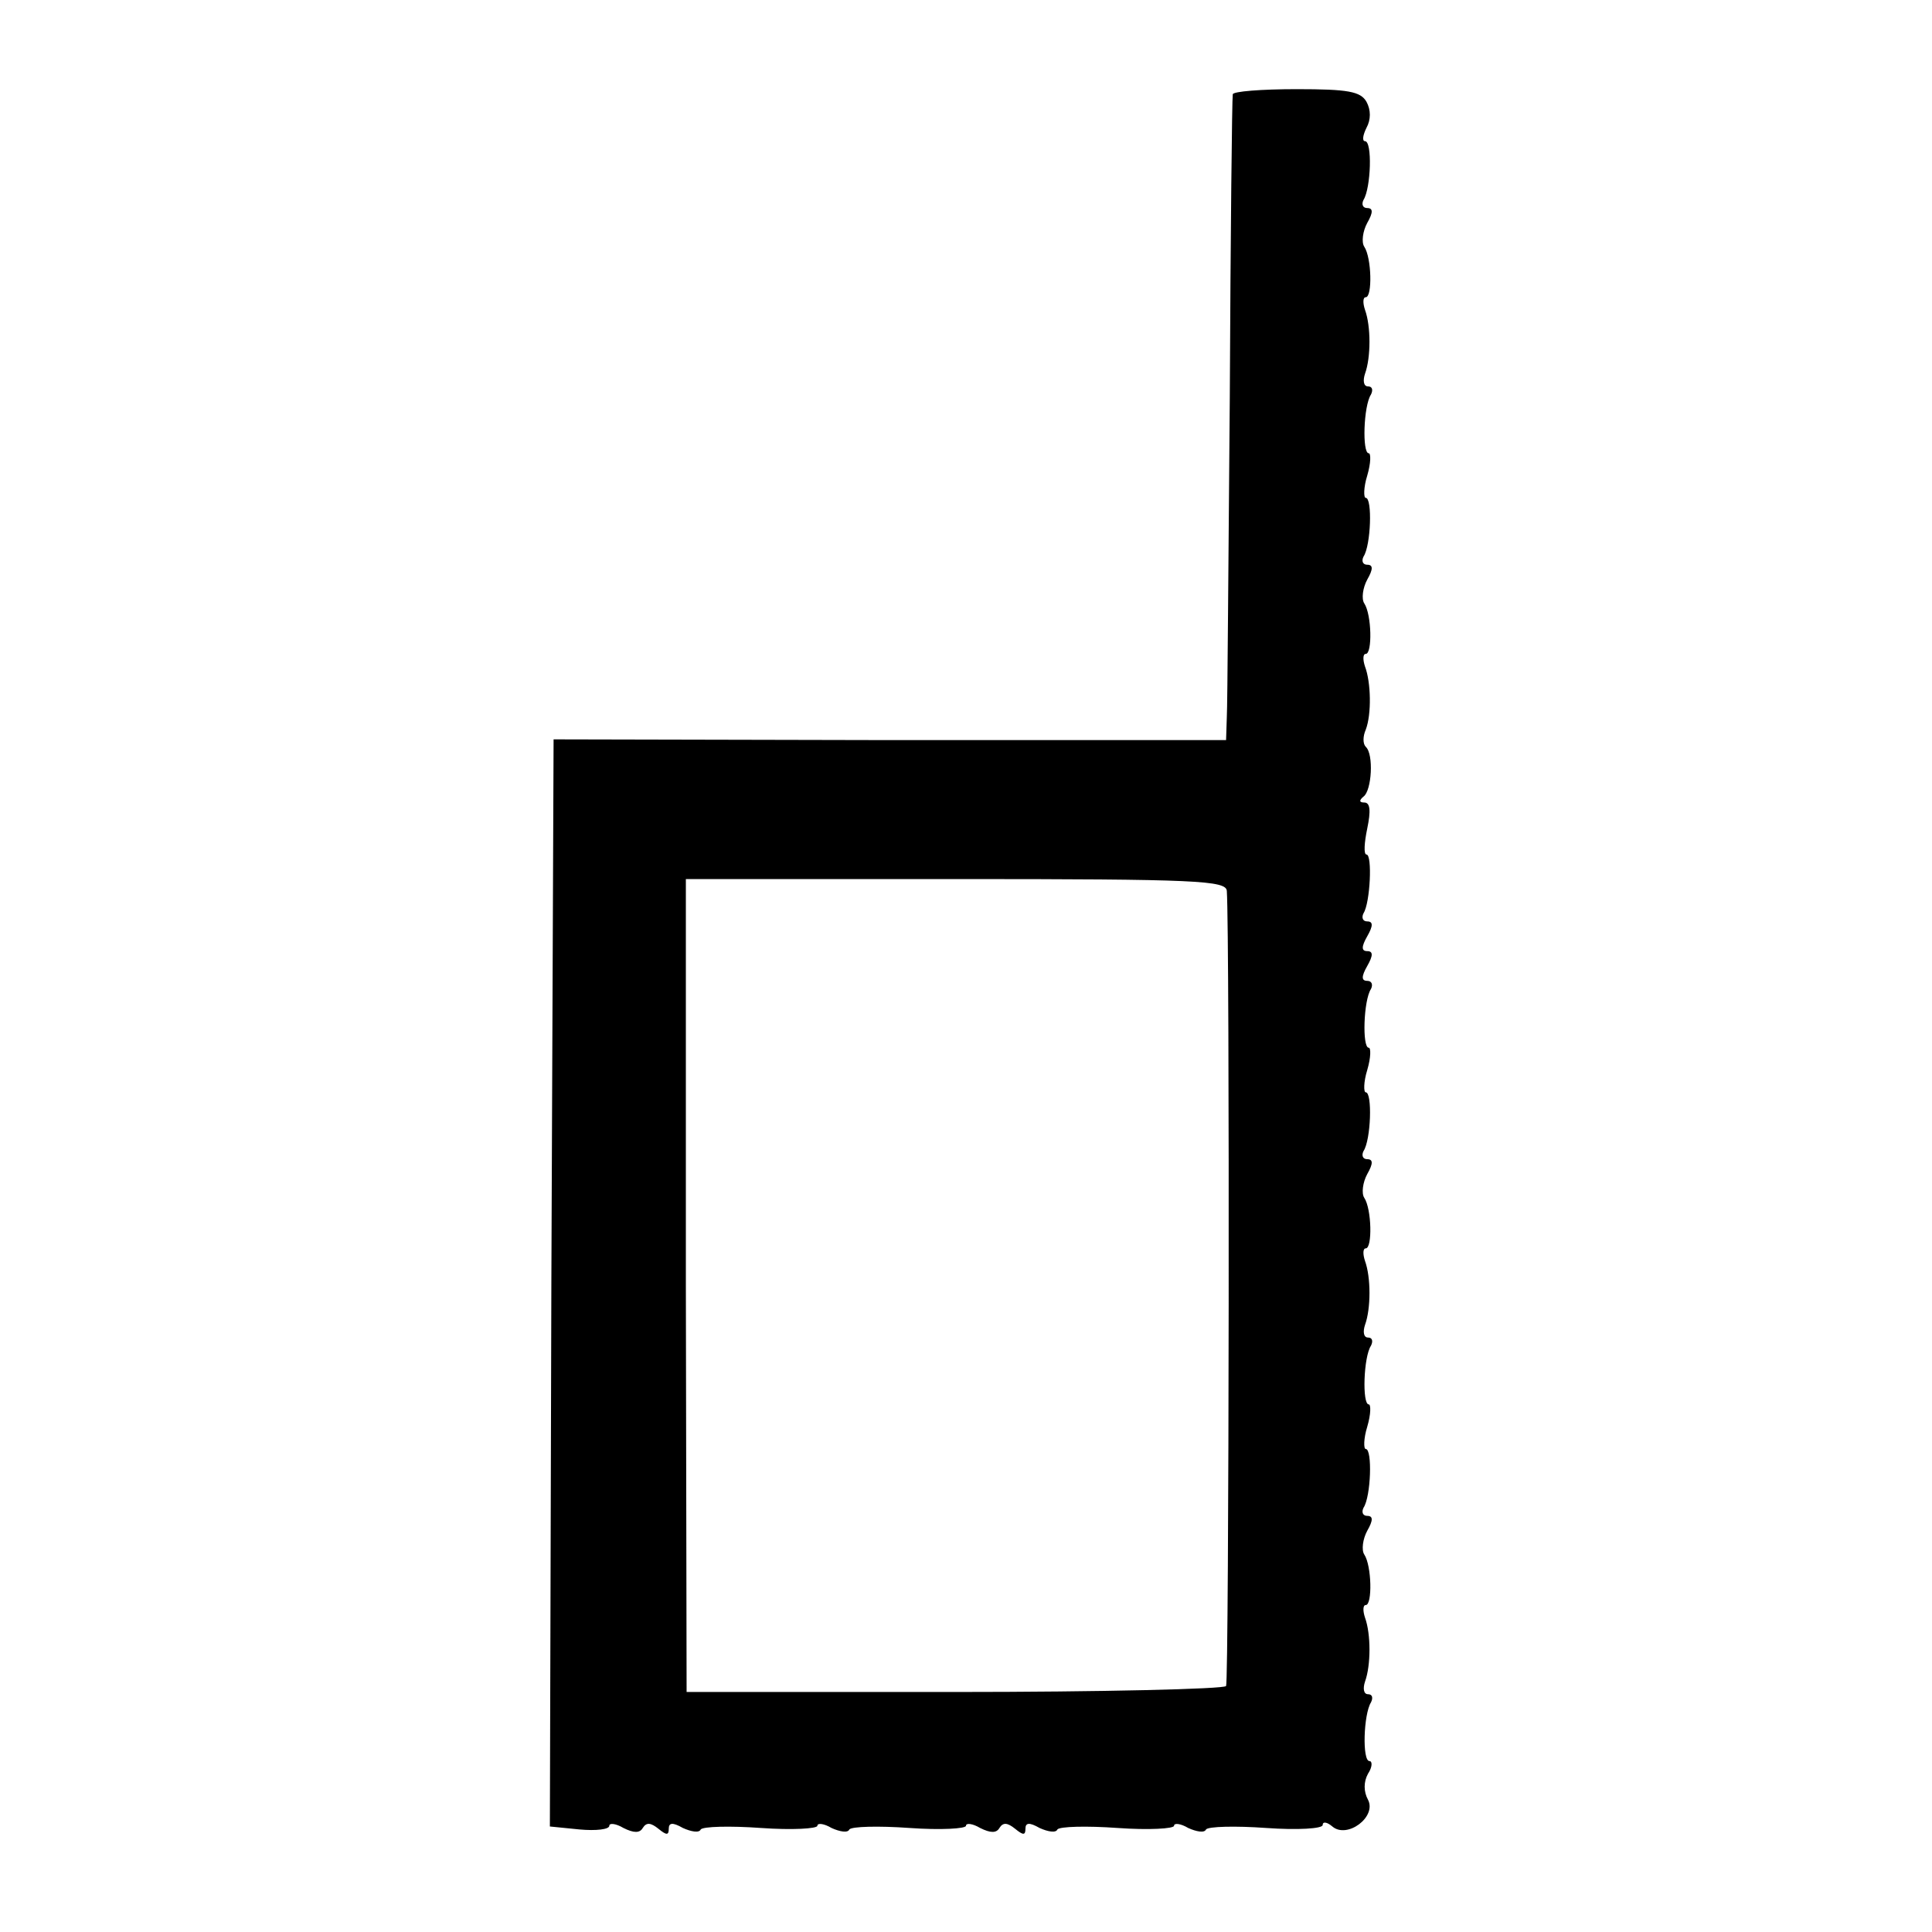 <svg version="1" xmlns="http://www.w3.org/2000/svg" width="346.667" height="346.667" viewBox="0 0 260 260"><path d="M165.9 12.7c-.1.5-.3 18.8-.4 40.8-.2 22-.3 41.4-.4 43l-.1 3.1h-45.2l-45.3-.1-.3 73.2-.2 73.1 4 .4c2.2.2 4 0 4-.5 0-.4.9-.3 1.9.3 1.4.7 2.2.7 2.6 0 .5-.8 1.1-.7 2.1.1 1.1.9 1.4.9 1.4 0 0-.8.5-.9 1.9-.1 1.1.5 2.2.7 2.4.2.3-.4 3.9-.5 8.1-.2 4.2.3 7.6.1 7.6-.3s.9-.3 1.9.3c1.1.5 2.2.7 2.4.2.3-.4 3.9-.5 8.1-.2 4.2.3 7.6.1 7.6-.3s.9-.3 1.9.3c1.4.7 2.2.7 2.6 0 .5-.8 1.1-.7 2.1.1 1.1.9 1.4.9 1.4 0 0-.8.5-.9 1.9-.1 1.1.5 2.2.7 2.4.2.3-.4 3.9-.5 8.1-.2 4.2.3 7.6.1 7.6-.3s.9-.3 1.9.3c1.1.5 2.2.7 2.4.2.3-.4 3.9-.5 8.1-.2 4.2.3 7.6.1 7.6-.4s.6-.4 1.3.2c2 1.7 6-1.3 4.8-3.6-.6-1.1-.6-2.4 0-3.5.6-.9.6-1.7.2-1.7-1 0-.8-6.3.2-7.9.3-.6.2-1.1-.4-1.1-.6 0-.7-.8-.4-1.7.8-2.2.8-6.4 0-8.6-.3-.9-.3-1.7.1-1.7.9 0 .8-5.3-.2-6.8-.4-.6-.2-2.1.4-3.2.8-1.4.8-2 0-2-.6 0-.8-.5-.5-1.1 1-1.5 1.2-7.9.3-7.9-.3 0-.3-1.4.2-3 .5-1.7.5-3 .2-3-.9 0-.7-6.4.3-7.9.3-.6.2-1.1-.4-1.1-.6 0-.7-.8-.4-1.7.8-2.2.8-6.4 0-8.6-.3-.9-.3-1.7.1-1.7.9 0 .8-5.3-.2-6.8-.4-.6-.2-2.1.4-3.2.8-1.4.8-2 0-2-.6 0-.8-.5-.5-1.1 1-1.5 1.2-7.9.3-7.9-.3 0-.3-1.4.2-3 .5-1.7.5-3 .2-3-.9 0-.7-6.4.3-7.9.3-.6.1-1.1-.5-1.1-.8 0-.8-.6 0-2s.8-2 0-2-.8-.6 0-2 .8-2 0-2c-.6 0-.8-.5-.5-1.1.9-1.4 1.2-7.9.4-7.9-.4 0-.3-1.6.1-3.5.5-2.4.4-3.5-.4-3.5-.7 0-.7-.3-.1-.8 1.1-.8 1.4-5.7.3-6.7-.4-.4-.4-1.4 0-2.3.8-2.1.7-6.4-.1-8.5-.3-.9-.3-1.7.1-1.7.9 0 .8-5.3-.2-6.8-.4-.6-.2-2.1.4-3.2.8-1.4.8-2 0-2-.6 0-.8-.5-.5-1.1 1-1.5 1.2-7.9.3-7.9-.3 0-.3-1.4.2-3 .5-1.7.5-3 .2-3-.9 0-.7-6.4.3-7.9.3-.6.2-1.1-.4-1.1-.6 0-.7-.8-.4-1.7.8-2.2.8-6.4 0-8.6-.3-.9-.3-1.7.1-1.7.9 0 .8-5.3-.2-6.8-.4-.6-.2-2.1.4-3.2.8-1.4.8-2 0-2-.6 0-.8-.5-.5-1.1 1-1.6 1.2-7.9.2-7.9-.4 0-.3-.8.2-1.8.6-1.1.6-2.4 0-3.5-.8-1.4-2.5-1.7-9.4-1.7-4.7 0-8.6.3-8.6.7zm-.8 107.2c.4 5.8.3 106.4-.1 107-.3.4-16.7.8-36.6.8h-36l-.1-54.7v-54.7h36.4c32.5 0 36.3.2 36.4 1.6z"/></svg>